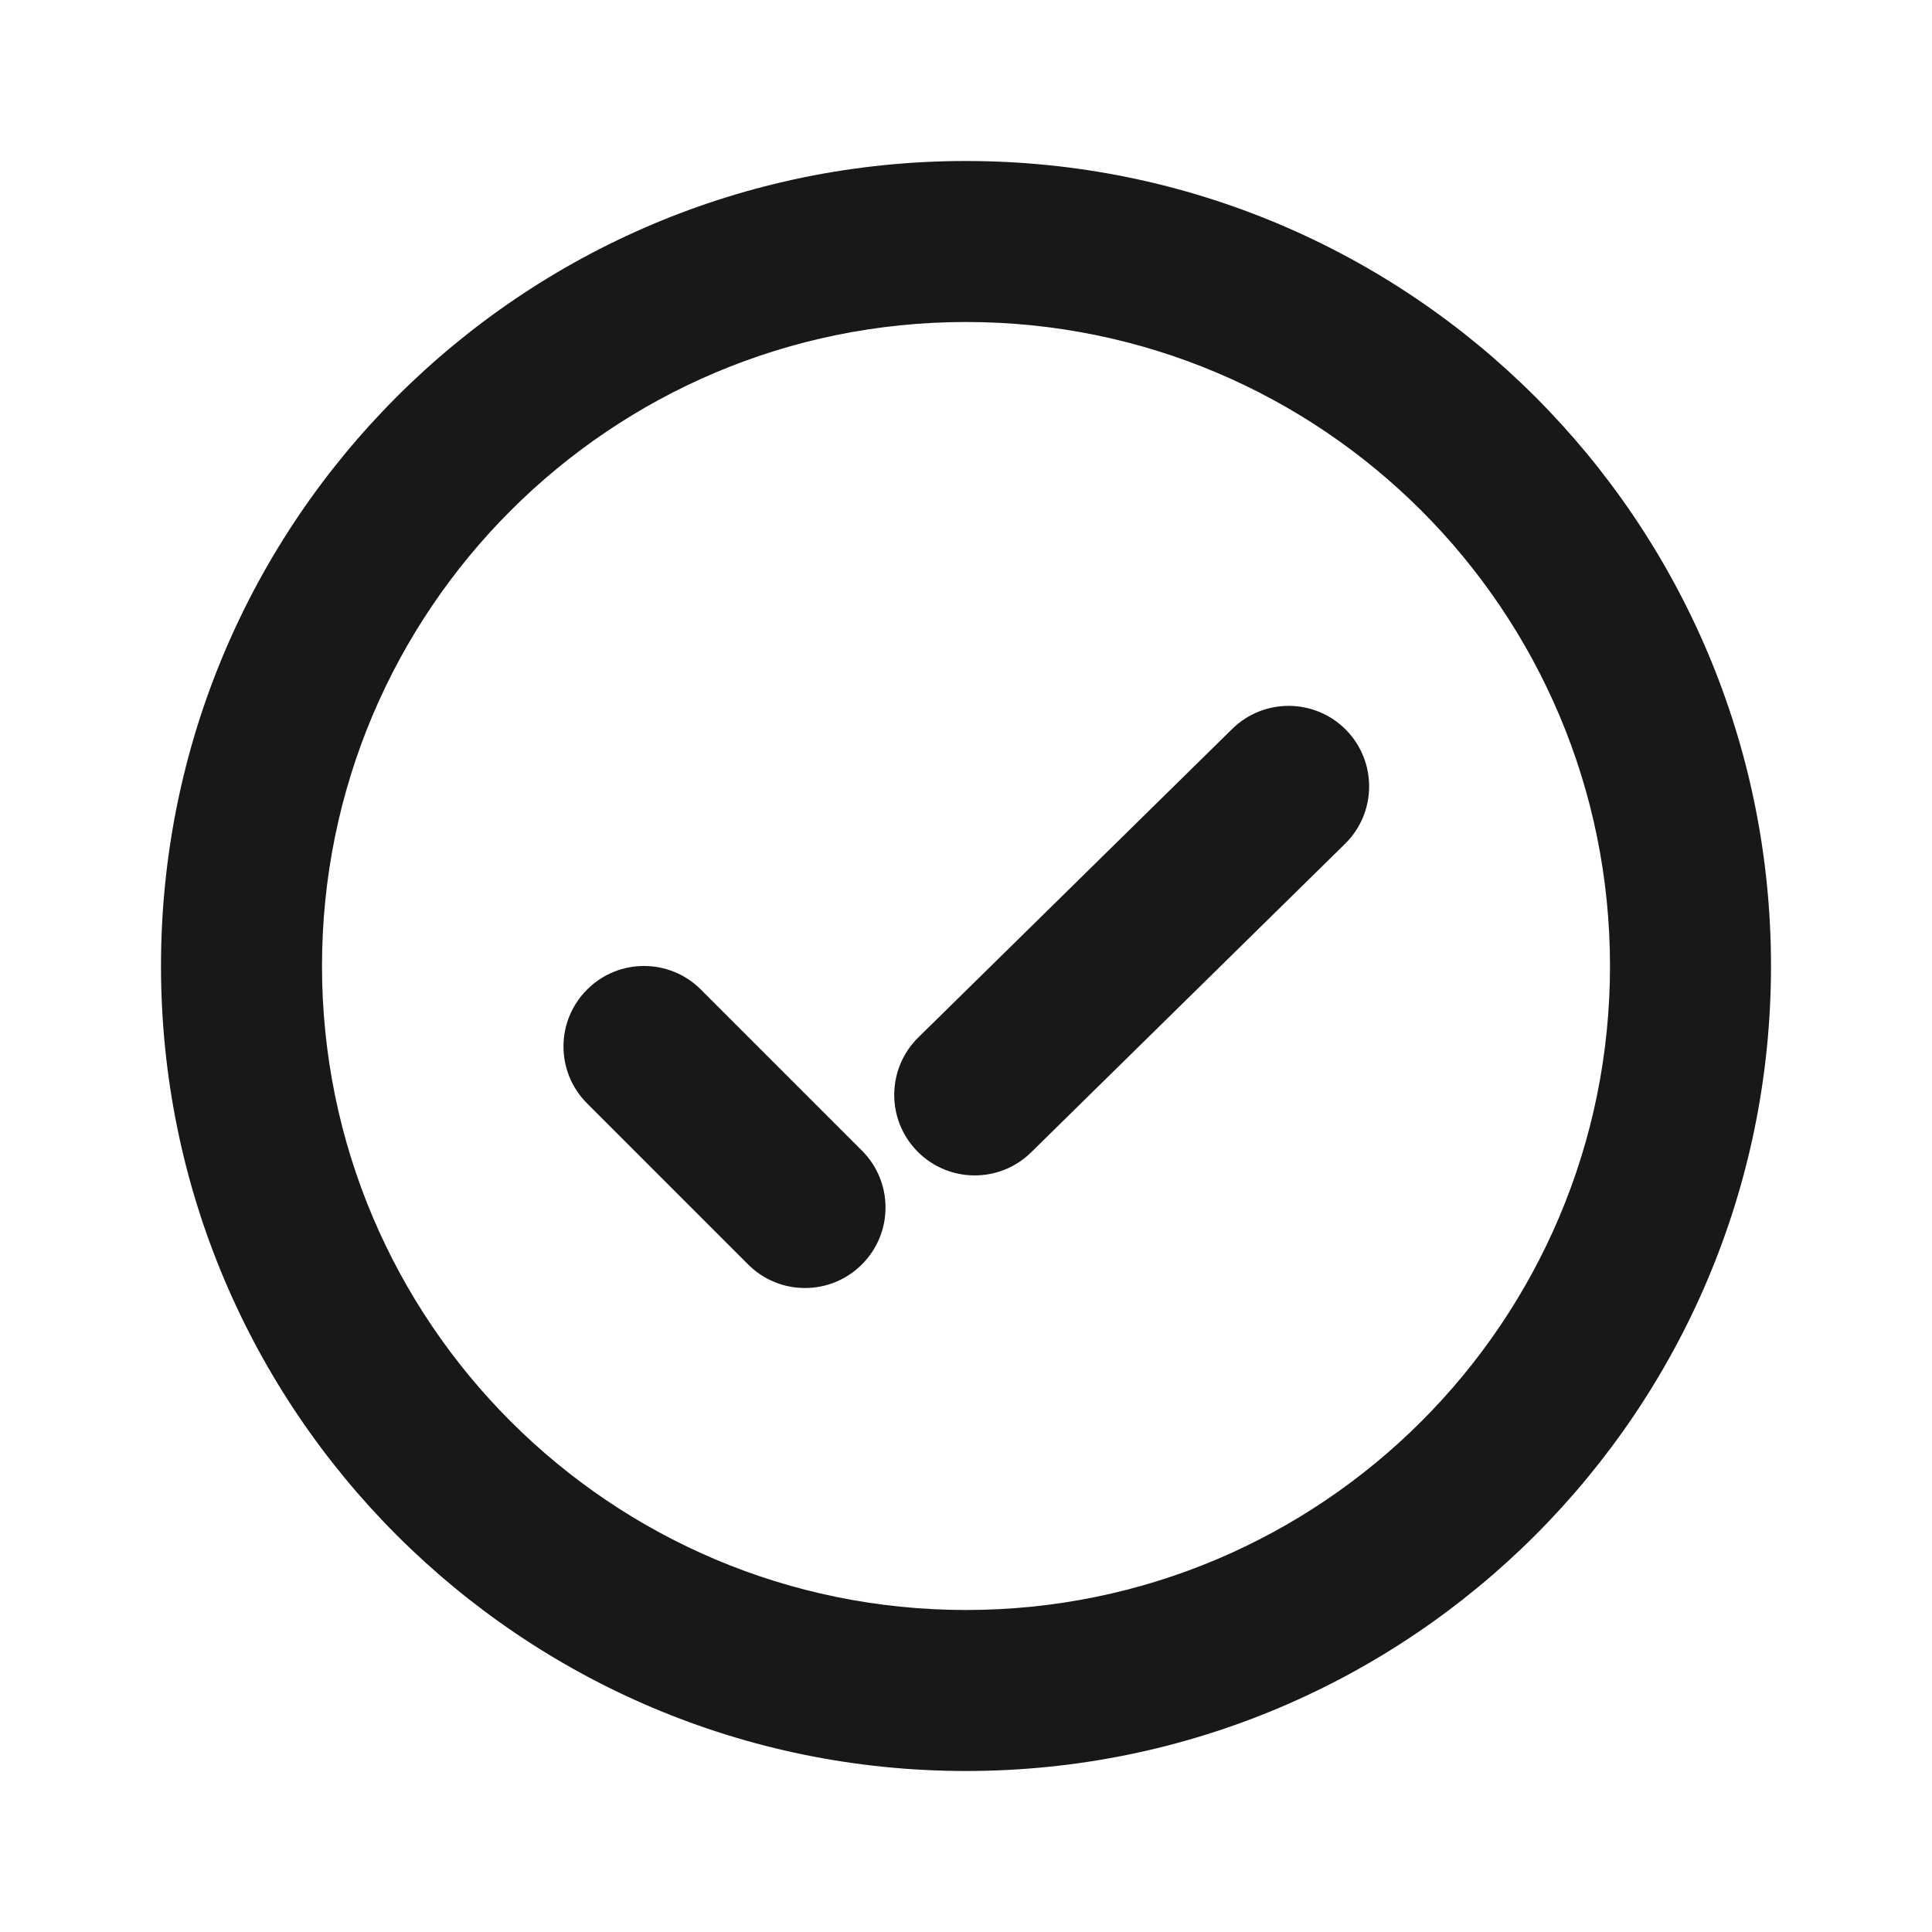<?xml version="1.0" encoding="UTF-8"?> <svg xmlns="http://www.w3.org/2000/svg" width="24" height="24" viewBox="0 0 24 24" fill="none"><path d="M7.293 12.293C7.683 11.902 8.317 11.902 8.707 12.293L10.707 14.293C11.098 14.683 11.098 15.317 10.707 15.707C10.317 16.098 9.683 16.098 9.293 15.707L7.293 13.707C6.902 13.317 6.902 12.683 7.293 12.293Z" fill="#181818"></path><path d="M16.709 10.482C17.103 10.095 17.108 9.461 16.721 9.067C16.334 8.674 15.701 8.668 15.307 9.055L11.407 12.888C11.014 13.275 11.008 13.908 11.395 14.302C11.782 14.696 12.415 14.702 12.809 14.315L16.709 10.482Z" fill="#181818"></path><path fill-rule="evenodd" clip-rule="evenodd" d="M2 12C2 6.477 6.477 2 12 2C17.523 2 22 6.477 22 12C22 17.523 17.523 22 12 22C6.477 22 2 17.523 2 12ZM12 4C7.582 4 4 7.582 4 12C4 16.418 7.582 20 12 20C16.418 20 20 16.418 20 12C20 7.582 16.418 4 12 4Z" fill="#181818"></path></svg> 